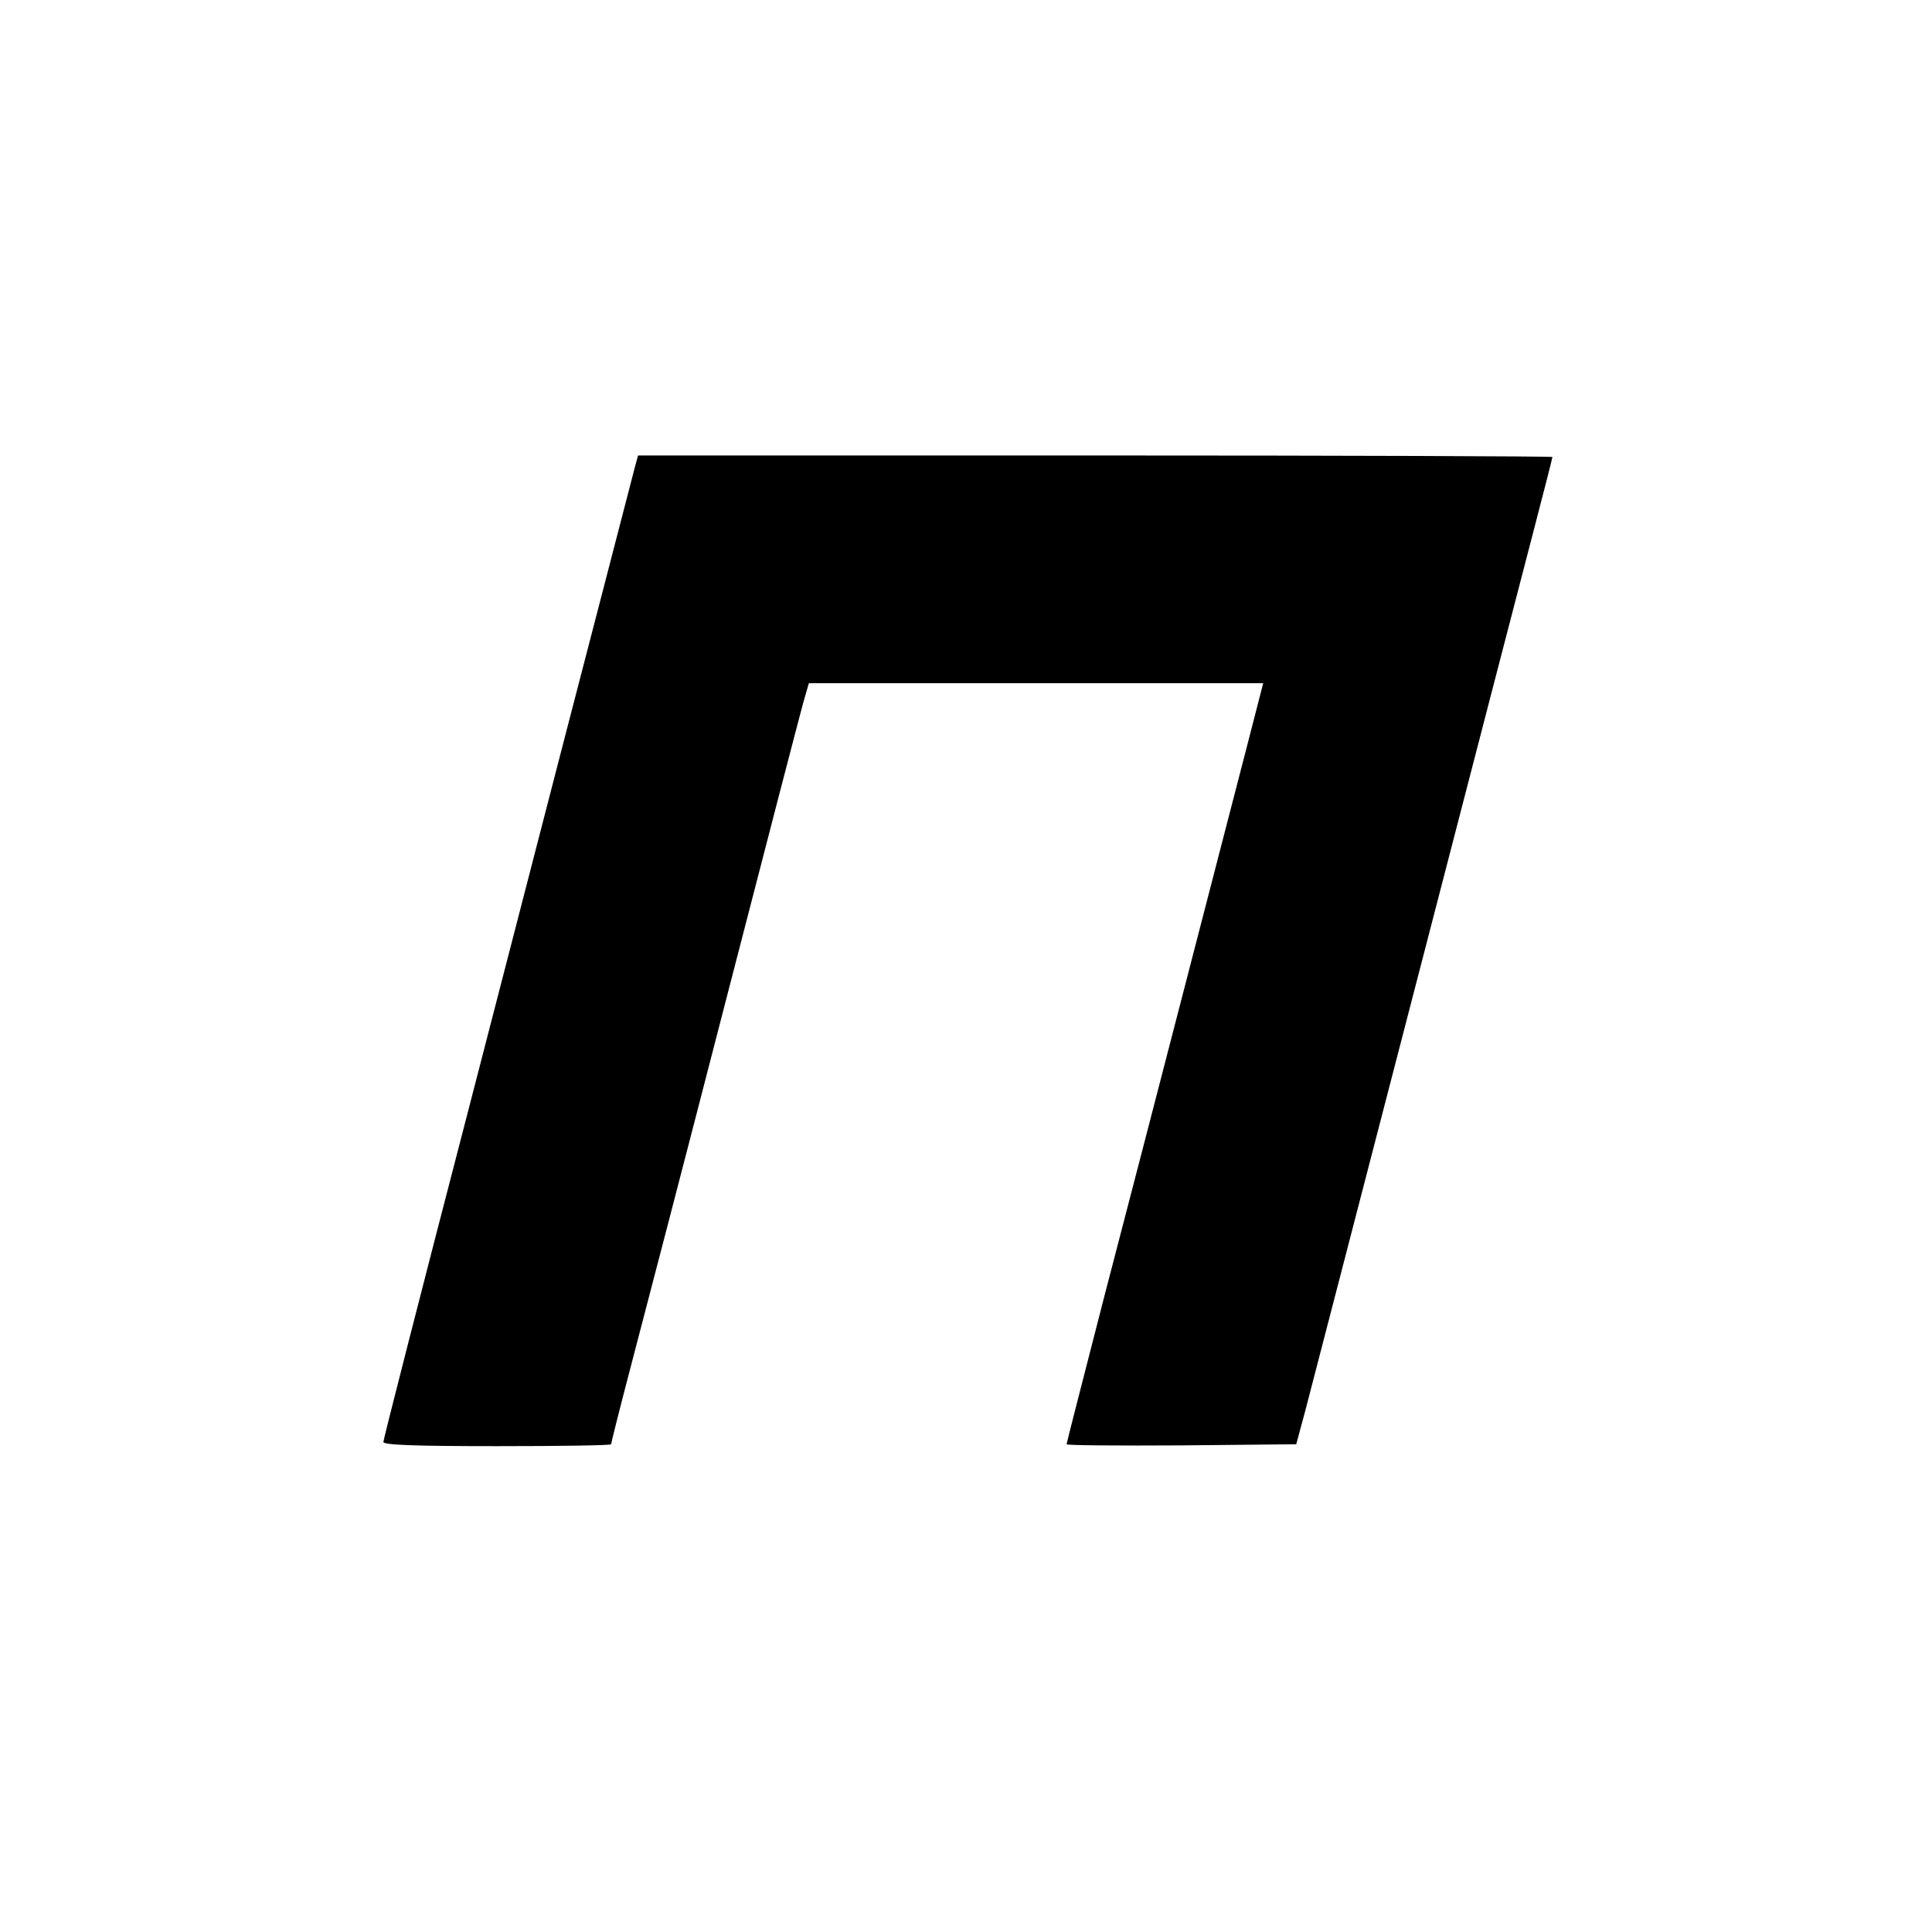 <?xml version="1.0" encoding="UTF-8" standalone="no"?> <svg xmlns="http://www.w3.org/2000/svg" width="509pt" height="509pt" viewBox="0 0 509 509" preserveAspectRatio="xMidYMid meet"> <g transform="translate(0,509) scale(0.1,-0.1)" fill="#000000" stroke="none"> <path d="M1671 3853 c-10 -38 -117 -452 -185 -713 -19 -74 -134 -518 -255 -986 -122 -469 -221 -857 -221 -863 0 -8 85 -11 300 -11 165 0 300 2 300 5 0 3 24 99 54 213 30 114 141 540 246 947 105 407 198 764 206 793 l15 52 598 0 599 0 -43 -167 c-24 -93 -96 -370 -160 -618 -64 -247 -161 -622 -216 -832 -54 -210 -99 -385 -99 -388 0 -3 136 -4 303 -3 l302 3 23 85 c12 47 142 546 288 1110 146 564 288 1110 315 1214 27 103 49 190 49 192 0 2 -542 4 -1205 4 l-1204 0 -10 -37z"></path> </g> </svg> 